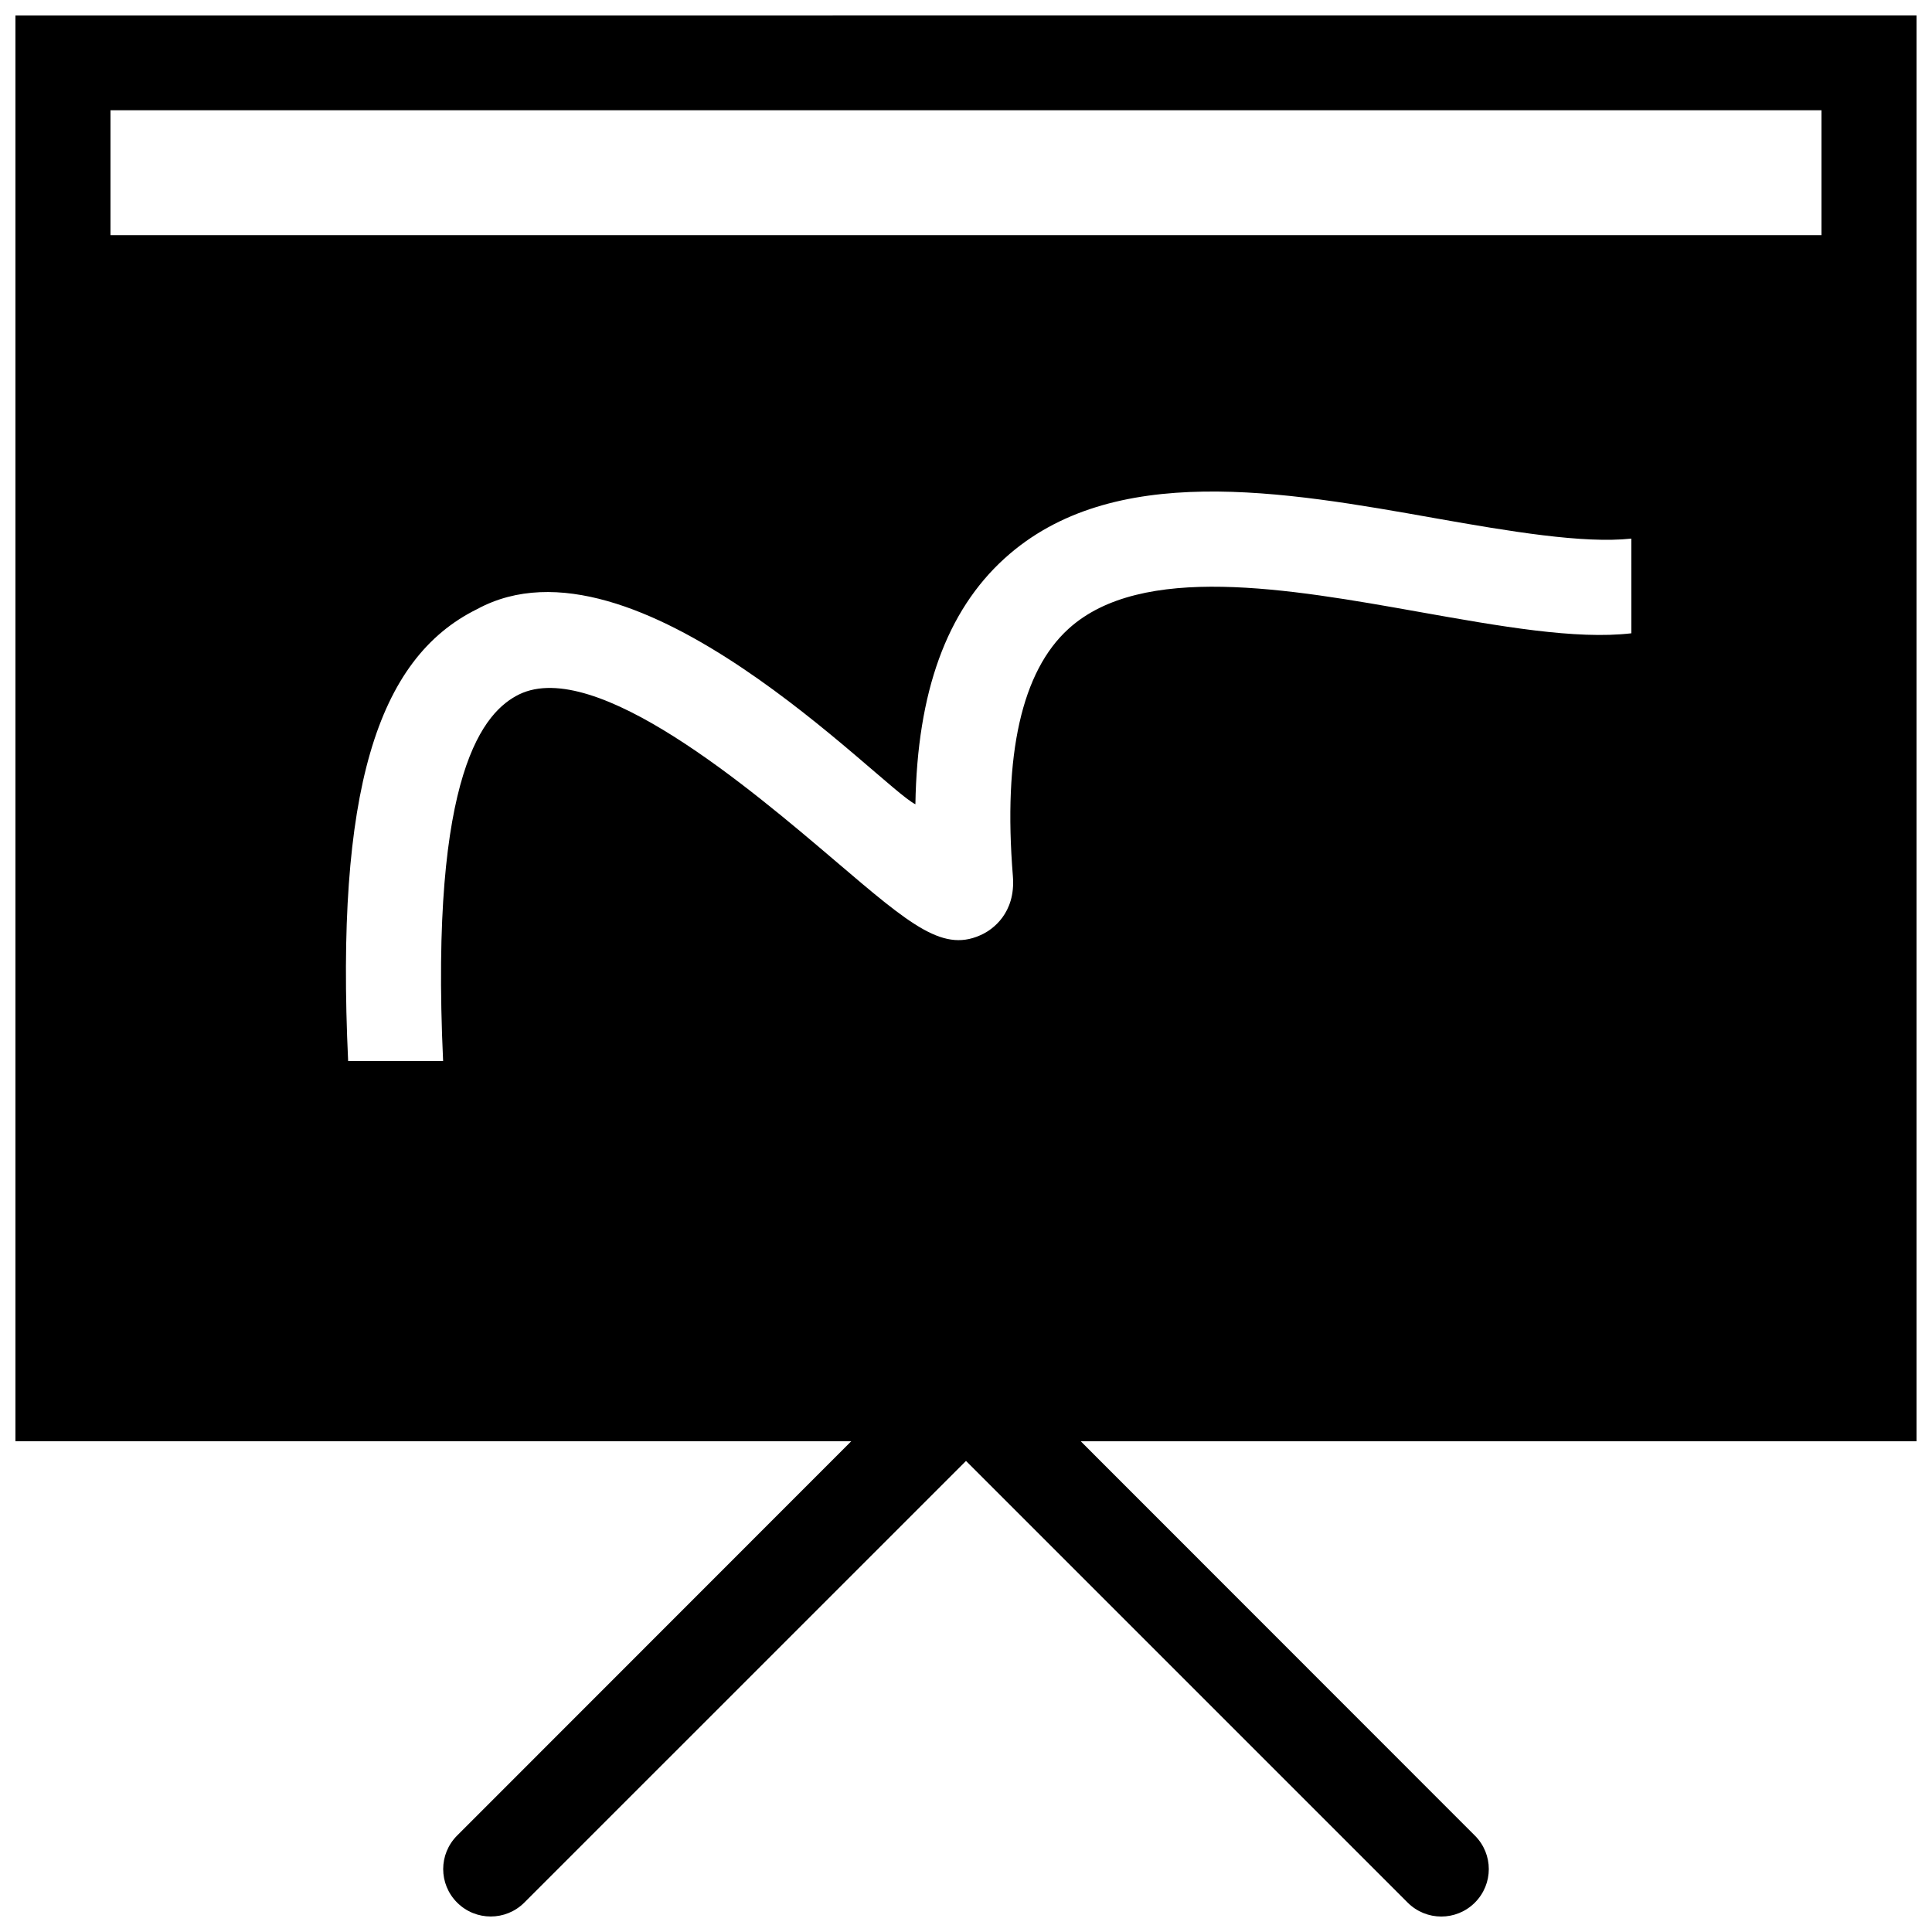 <?xml version="1.0" encoding="UTF-8"?>
<!-- Uploaded to: ICON Repo, www.svgrepo.com, Generator: ICON Repo Mixer Tools -->
<svg width="800px" height="800px" version="1.1" viewBox="144 144 512 512" xmlns="http://www.w3.org/2000/svg">
 <defs>
  <clipPath id="a">
   <path d="m148.09 148.09h503.81v503.81h-503.81z"/>
  </clipPath>
 </defs>
 <g clip-path="url(#a)">
  <path d="m651.9 148.09-503.81 0.023v377.83h221.5l-104.45 104.5c-4.922 4.922-4.922 12.844 0 17.758 4.922 4.918 12.891 4.922 17.809 0l117.05-117.04 117.05 117.05c4.922 4.922 12.891 4.922 17.809 0 4.918-4.922 4.922-12.844 0-17.758l-104.45-104.5h221.5zm-75.57 163.74c-14.711 1.723-34.883-1.867-56.184-5.656-34.535-6.152-73.652-13.113-92.988 4.481-12.375 11.238-17.34 33.262-14.738 65.484 0.836 10.086-5.707 14.219-7.723 15.277-10.453 5.359-18.969-1.895-39.457-19.363-22.141-18.844-63.344-53.871-83.664-44.031-9.078 4.481-23.738 20.027-20.148 97.168l-25.168-0.004c-3.344-71.168 7.527-106.67 34.219-119.78 41.828-22.66 106.87 47.168 116.11 51.734 0.492-29.816 8.293-51.219 23.617-65.141 28.535-25.926 74.094-17.785 114.36-10.625 19.457 3.445 39.062 6.738 51.758 5.363zm50.379-105.52h-453.43v-33.094h453.43z"/>
 </g>
</svg>